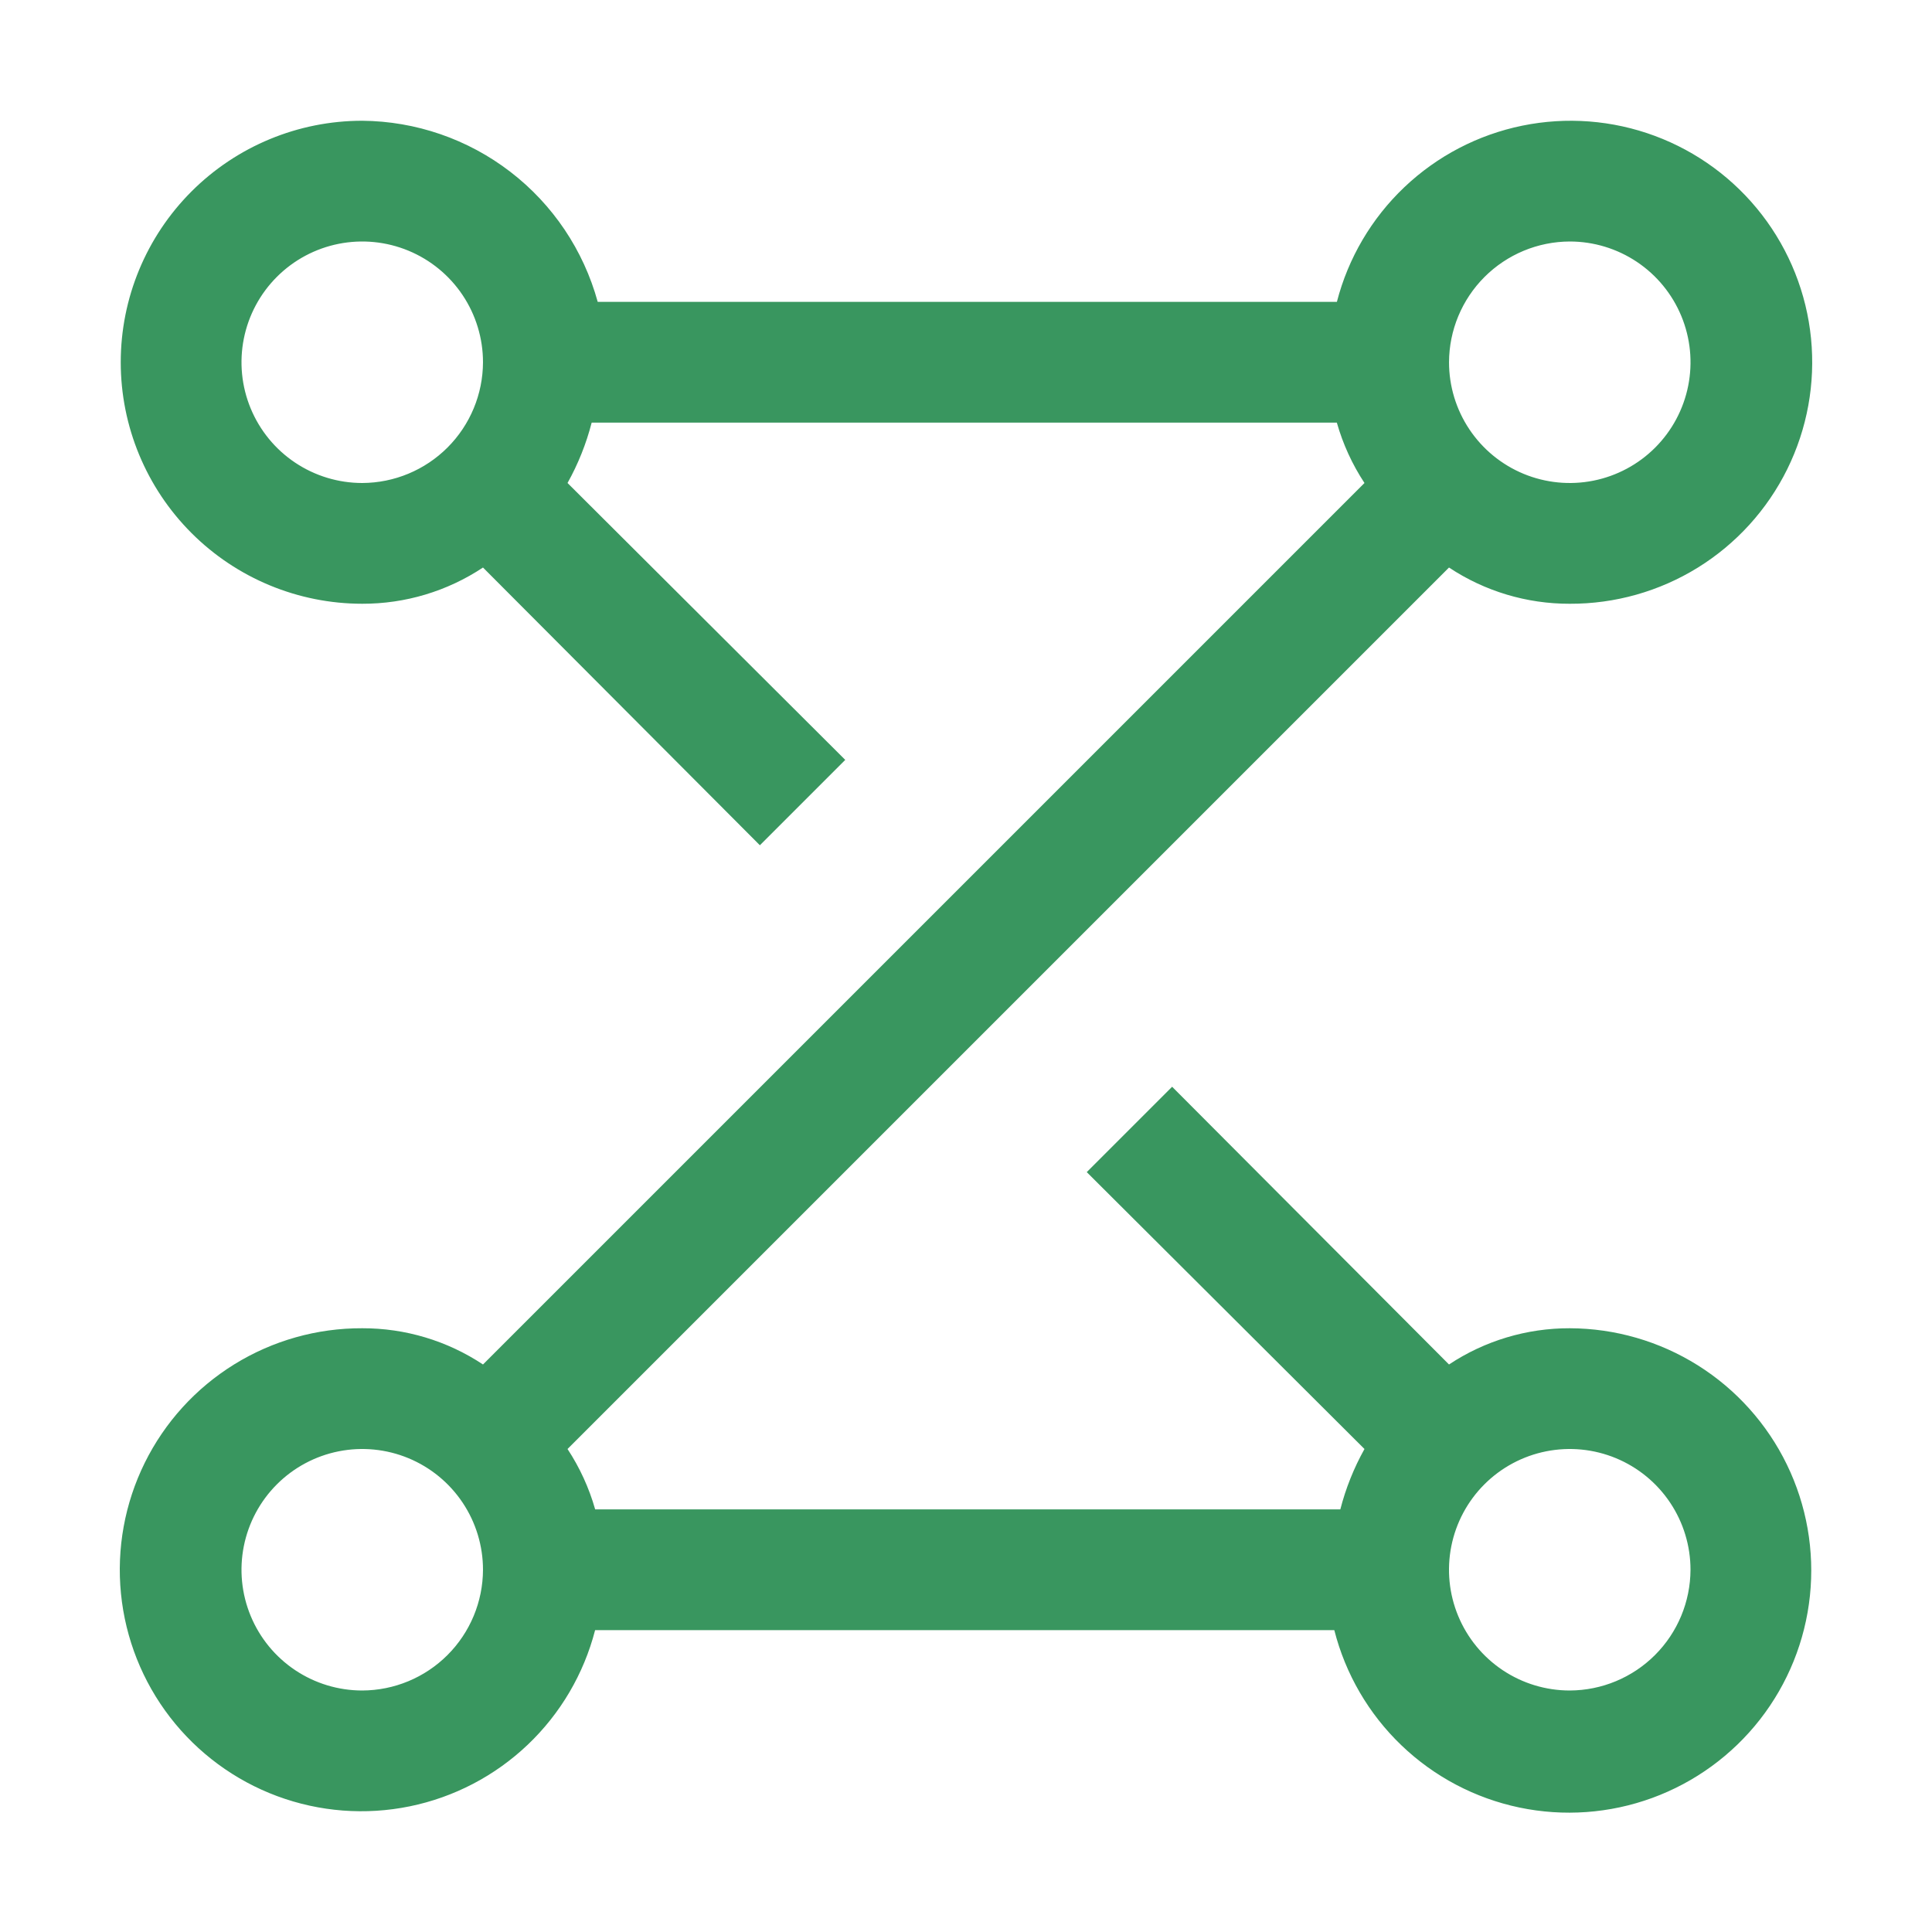 <svg width="250" height="250" viewBox="0 0 250 250" fill="none" xmlns="http://www.w3.org/2000/svg">
<path d="M203.125 171.875C197.567 171.86 192.13 173.491 187.5 176.563L151.672 140.625L140.625 151.672L176.563 187.5C175.189 189.959 174.139 192.585 173.438 195.313H77.014C76.228 192.542 75.021 189.907 73.438 187.5L187.5 73.438C192.13 76.51 197.567 78.141 203.125 78.126C208.975 78.149 214.714 76.53 219.689 73.453C224.664 70.375 228.675 65.963 231.266 60.718C233.858 55.473 234.924 49.606 234.346 43.785C233.767 37.963 231.566 32.421 227.993 27.789C224.419 23.157 219.618 19.621 214.134 17.583C208.65 15.546 202.705 15.088 196.974 16.263C191.243 17.437 185.957 20.197 181.717 24.228C177.477 28.259 174.454 33.399 172.992 39.063H77.344C75.508 32.373 71.54 26.464 66.04 22.234C60.541 18.004 53.812 15.683 46.874 15.625C38.587 15.625 30.638 18.917 24.777 24.778C18.917 30.638 15.624 38.587 15.624 46.875C15.624 55.163 18.917 63.112 24.777 68.972C30.638 74.833 38.587 78.125 46.874 78.125C52.431 78.141 57.869 76.51 62.499 73.438L98.328 109.376L109.375 98.329L73.438 62.5C74.811 60.041 75.861 57.415 76.562 54.687H172.985C173.772 57.459 174.978 60.093 176.563 62.5L62.499 176.563C57.869 173.491 52.432 171.86 46.874 171.875C41.025 171.852 35.285 173.471 30.31 176.548C25.335 179.626 21.324 184.038 18.733 189.283C16.142 194.528 15.075 200.395 15.653 206.216C16.232 212.038 18.433 217.58 22.006 222.212C25.58 226.844 30.381 230.38 35.865 232.418C41.349 234.455 47.294 234.913 53.025 233.738C58.756 232.564 64.042 229.804 68.282 225.773C72.522 221.742 75.545 216.602 77.007 210.938H172.658C174.102 216.62 177.111 221.784 181.343 225.841C185.576 229.899 190.861 232.688 196.599 233.891C202.337 235.095 208.298 234.665 213.804 232.65C219.31 230.635 224.141 227.116 227.747 222.494C231.353 217.871 233.59 212.329 234.203 206.498C234.817 200.667 233.783 194.781 231.219 189.509C228.654 184.236 224.663 179.789 219.697 176.671C214.731 173.554 208.991 171.893 203.128 171.875M203.128 31.25C206.218 31.25 209.239 32.166 211.808 33.883C214.378 35.6 216.381 38.041 217.563 40.896C218.746 43.751 219.055 46.892 218.452 49.923C217.849 52.954 216.361 55.738 214.176 57.923C211.991 60.109 209.207 61.597 206.176 62.2C203.145 62.803 200.003 62.493 197.148 61.311C194.293 60.128 191.853 58.125 190.136 55.556C188.419 52.986 187.503 49.965 187.503 46.875C187.516 42.735 189.166 38.768 192.094 35.841C195.021 32.914 198.988 31.263 203.128 31.25ZM46.874 62.5C43.784 62.5 40.763 61.584 38.194 59.867C35.624 58.15 33.621 55.709 32.439 52.854C31.256 49.999 30.947 46.858 31.55 43.827C32.153 40.796 33.641 38.012 35.826 35.827C38.011 33.641 40.795 32.153 43.826 31.55C46.857 30.947 49.999 31.257 52.854 32.439C55.709 33.622 58.149 35.625 59.866 38.194C61.583 40.764 62.499 43.785 62.499 46.875C62.486 51.015 60.836 54.982 57.908 57.909C54.981 60.836 51.014 62.487 46.874 62.5ZM46.874 218.75C43.784 218.75 40.763 217.834 38.194 216.117C35.624 214.4 33.621 211.96 32.439 209.104C31.256 206.249 30.947 203.108 31.55 200.077C32.153 197.046 33.641 194.262 35.826 192.076C38.011 189.891 40.795 188.403 43.826 187.8C46.857 187.197 49.999 187.507 52.854 188.689C55.709 189.872 58.149 191.875 59.866 194.444C61.583 197.014 62.499 200.035 62.499 203.125C62.486 207.265 60.836 211.232 57.908 214.159C54.981 217.086 51.014 218.737 46.874 218.75ZM203.125 218.75C200.034 218.75 197.013 217.834 194.444 216.117C191.874 214.4 189.872 211.96 188.689 209.104C187.506 206.249 187.197 203.108 187.8 200.077C188.403 197.046 189.891 194.262 192.076 192.076C194.261 189.891 197.045 188.403 200.076 187.8C203.107 187.197 206.249 187.507 209.104 188.689C211.959 189.872 214.399 191.875 216.116 194.444C217.833 197.014 218.75 200.035 218.75 203.125C218.736 207.265 217.086 211.232 214.158 214.159C211.231 217.086 207.264 218.737 203.125 218.75Z" fill="#39965F"/>
</svg>
